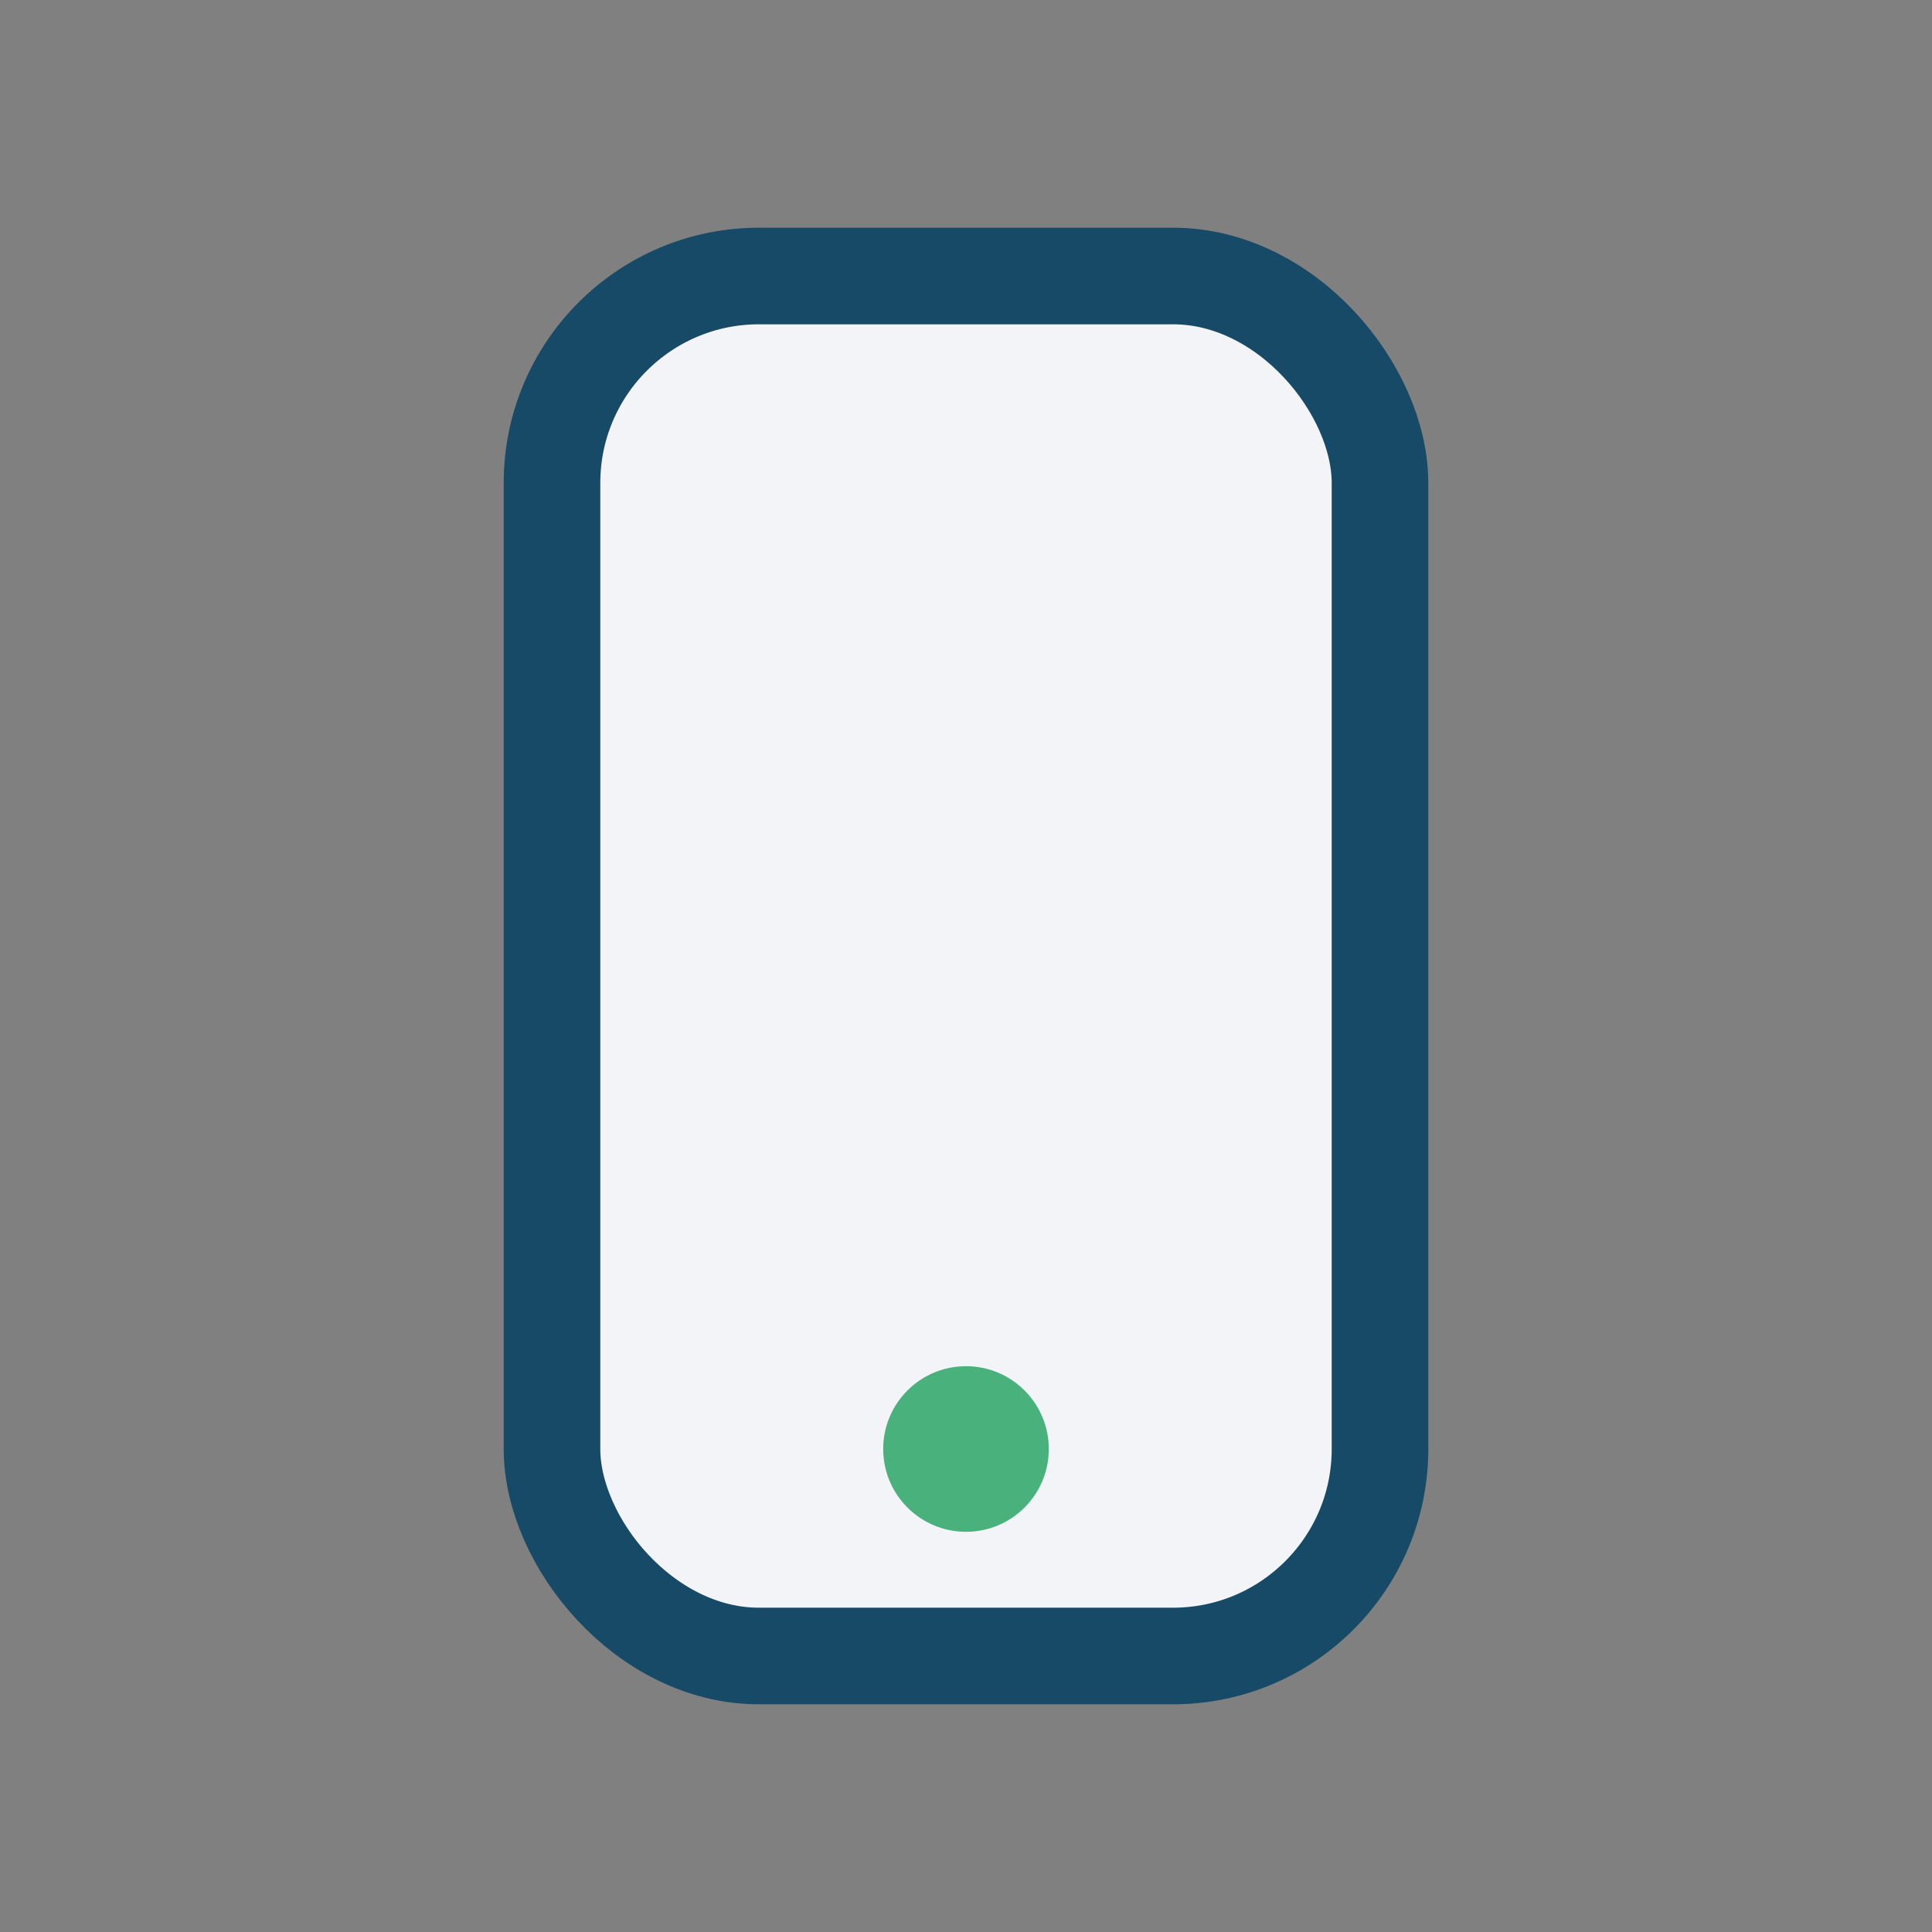 <?xml version="1.0" encoding="UTF-8"?>
<svg xmlns="http://www.w3.org/2000/svg" width="28" height="28" viewBox="0 0 28 28"><rect x="0" y="0" width="28" height="28" fill="#808080" stroke="none"/><rect x="8" y="4" width="12" height="20" rx="3" fill="#F3F4F7" stroke="#174A67" stroke-width="1.4"/><circle cx="14" cy="21" r="1.2" fill="#49B17C"/></svg>
